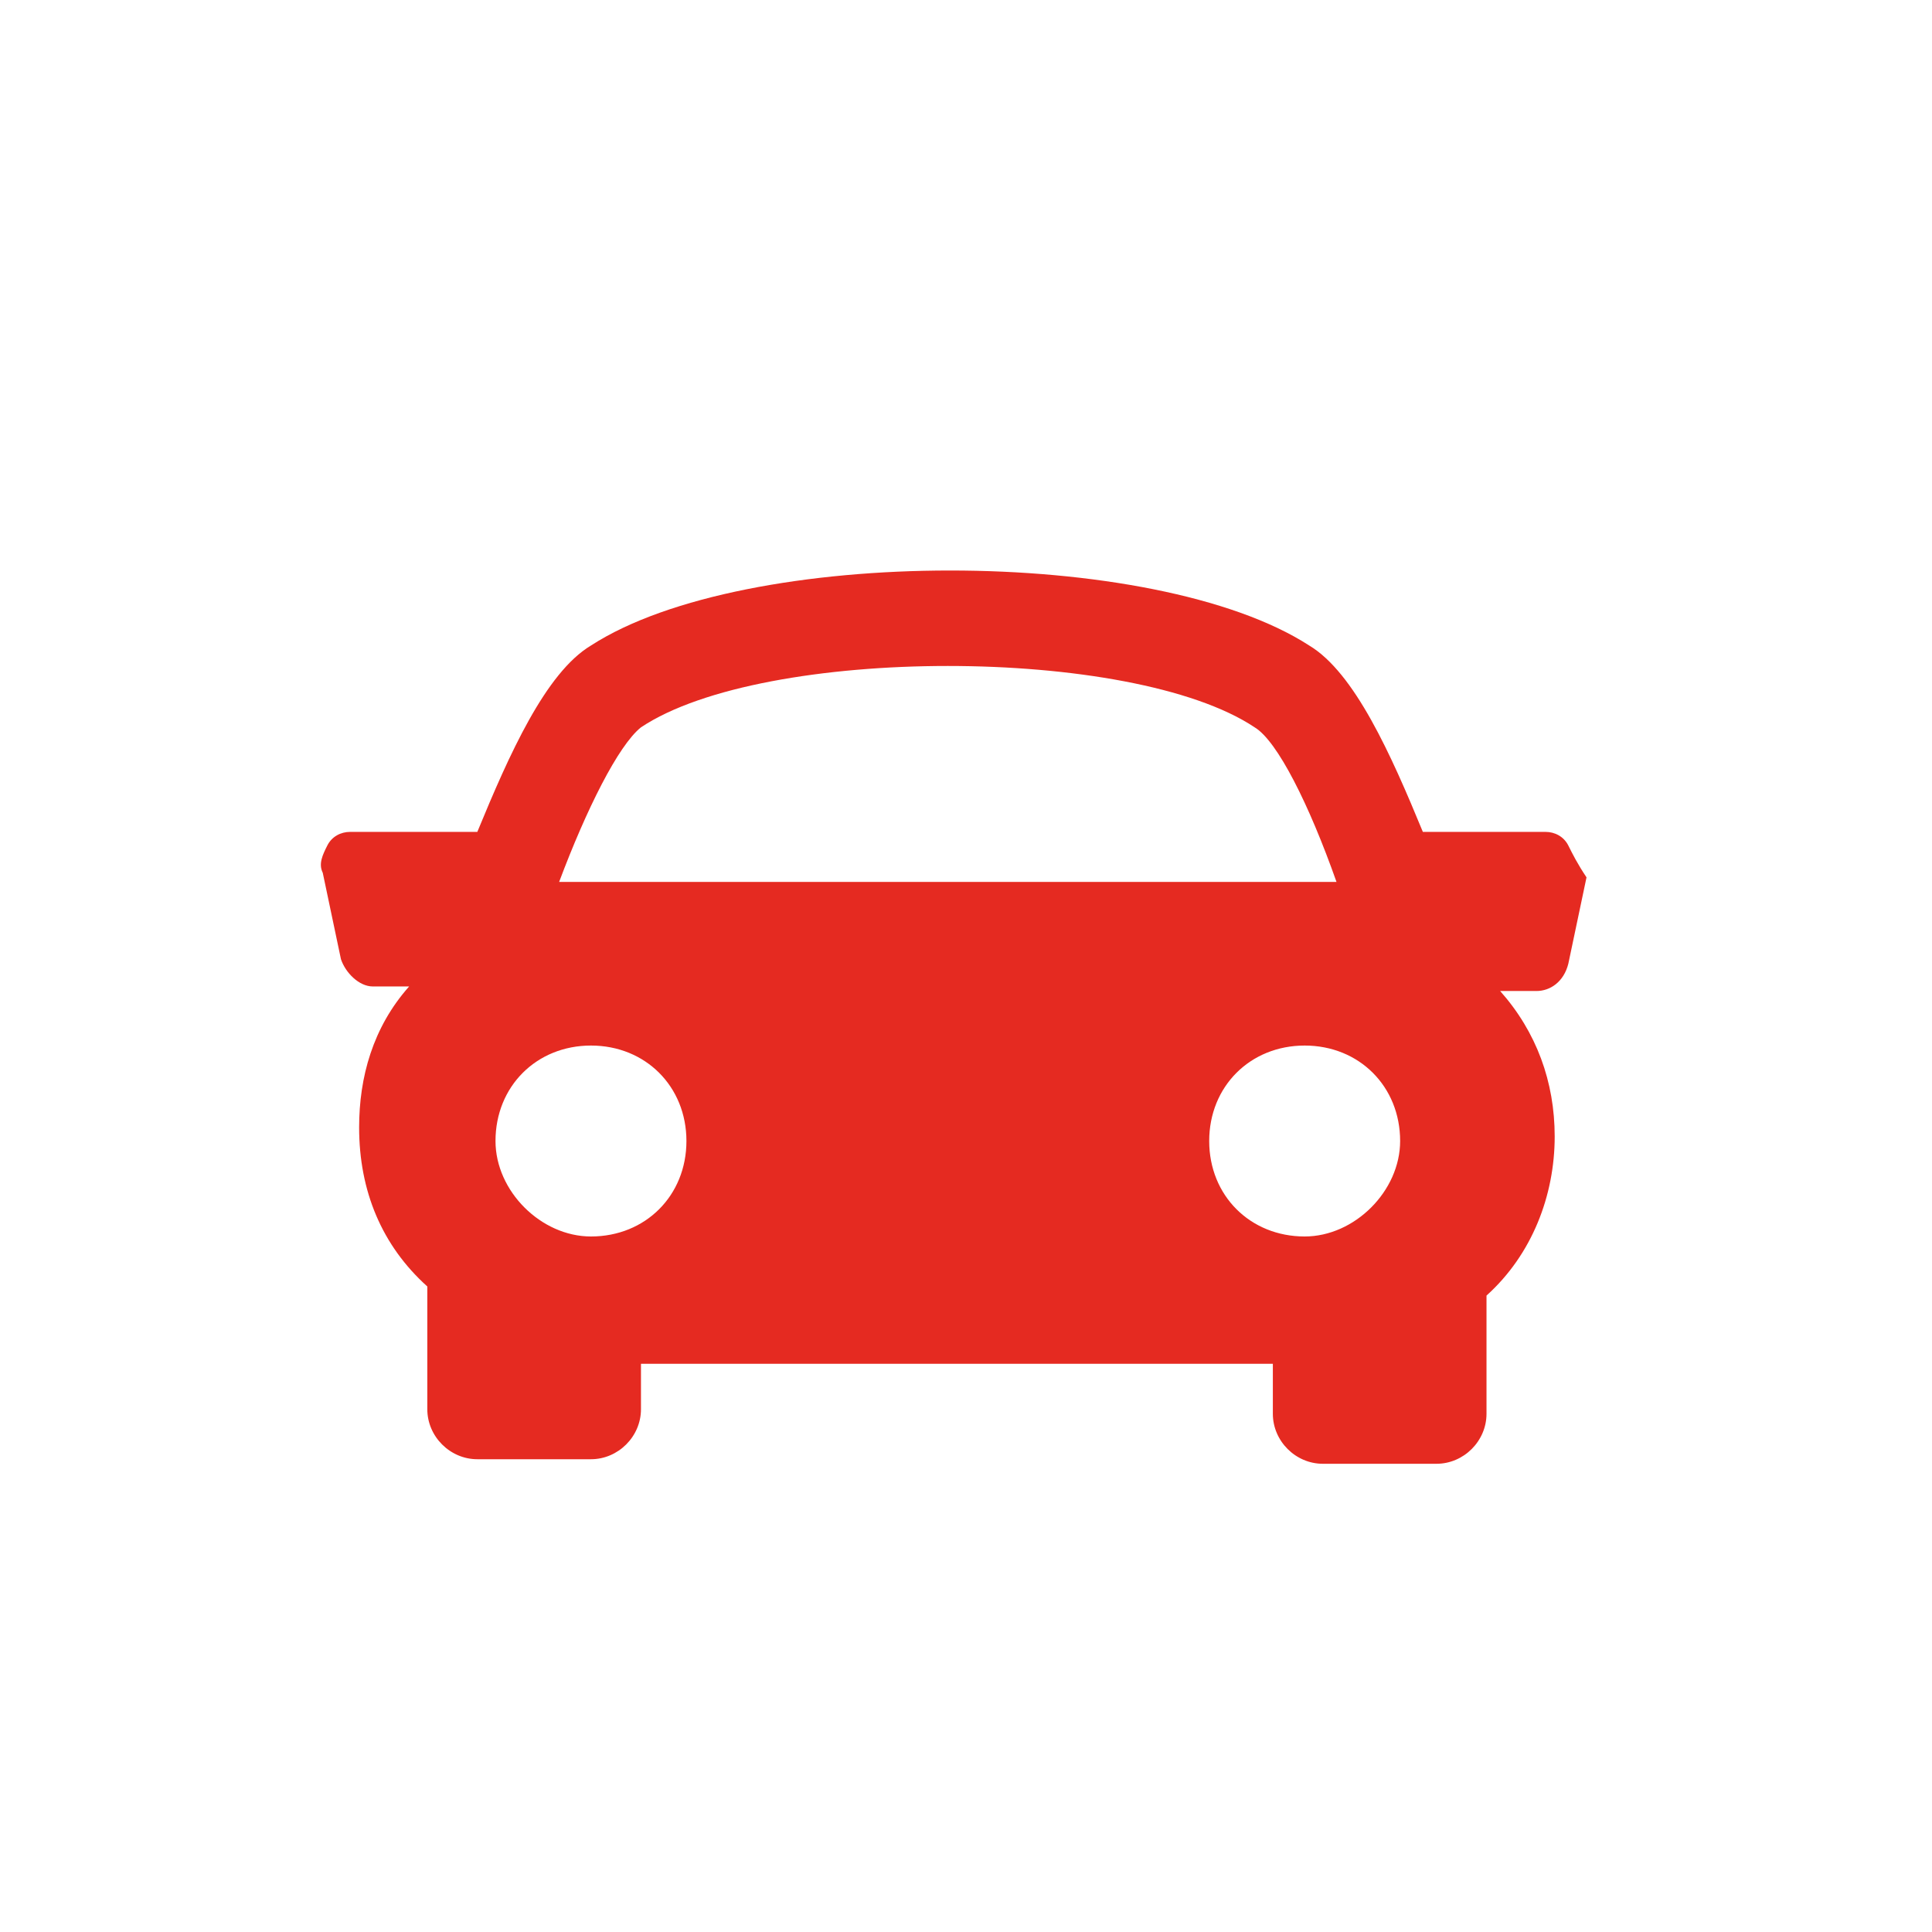 <?xml version="1.0" encoding="utf-8"?>
<!-- Generator: Adobe Illustrator 21.1.0, SVG Export Plug-In . SVG Version: 6.00 Build 0)  -->
<svg version="1.1" id="Layer_1" xmlns="http://www.w3.org/2000/svg" xmlns:xlink="http://www.w3.org/1999/xlink" x="0px" y="0px"
	 viewBox="0 0 42.5 42.5" style="enable-background:new 0 0 42.5 42.5;" xml:space="preserve">
<style type="text/css">
	.st0{fill:#E52A21;}
</style>
<g>
	<g>
		<path class="st0" d="M34.5,18.6c-0.1-0.2-0.3-0.3-0.5-0.3h-2.7c-0.7-1.7-1.5-3.5-2.5-4.1c-3.4-2.2-12.4-2.2-15.8,0
			c-1,0.6-1.8,2.4-2.5,4.1H7.7c-0.2,0-0.4,0.1-0.5,0.3C7.1,18.8,7,19,7.1,19.2l0.4,1.9c0.1,0.3,0.4,0.6,0.7,0.6h0.8
			c-0.8,0.9-1.1,2-1.1,3.1c0,1.4,0.5,2.6,1.5,3.5c0,0,0,0,0,0v2.7c0,0.6,0.5,1.1,1.1,1.1h2.5c0.6,0,1.1-0.5,1.1-1.1V30h13.9v1.1
			c0,0.6,0.5,1.1,1.1,1.1h2.5c0.6,0,1.1-0.5,1.1-1.1v-2.6c1-0.9,1.5-2.2,1.5-3.5c0-1.2-0.4-2.3-1.2-3.2h0.8c0.3,0,0.6-0.2,0.7-0.6
			l0.4-1.9C34.7,19,34.6,18.8,34.5,18.6L34.5,18.6z M14.1,16c2.7-1.8,10.8-1.8,13.5,0c0.5,0.3,1.2,1.7,1.8,3.4H12.3
			C12.9,17.8,13.6,16.4,14.1,16L14.1,16z M10.9,25.1c0-1.2,0.9-2.1,2.1-2.1c1.2,0,2.1,0.9,2.1,2.1c0,1.2-0.9,2.1-2.1,2.1
			C11.9,27.2,10.9,26.2,10.9,25.1L10.9,25.1z M28.7,27.2c-1.2,0-2.1-0.9-2.1-2.1c0-1.2,0.9-2.1,2.1-2.1c1.2,0,2.1,0.9,2.1,2.1
			C30.8,26.2,29.8,27.2,28.7,27.2L28.7,27.2z M28.7,27.2"/>
	</g>
</g>
<g>
	<g>
		<path class="st0" d="M118.5,129.6c-0.1-0.2-0.3-0.3-0.5-0.3h-2.7c-0.7-1.7-1.5-3.5-2.5-4.1c-3.4-2.2-12.4-2.2-15.8,0
			c-1,0.6-1.8,2.4-2.5,4.1h-2.7c-0.2,0-0.4,0.1-0.5,0.3c-0.1,0.2-0.2,0.4-0.1,0.6l0.4,1.9c0.1,0.3,0.4,0.6,0.7,0.6h0.8
			c-0.8,0.9-1.1,2-1.1,3.1c0,1.4,0.5,2.6,1.5,3.5c0,0,0,0,0,0v2.7c0,0.6,0.5,1.1,1.1,1.1h2.5c0.6,0,1.1-0.5,1.1-1.1V141h13.9v1.1
			c0,0.6,0.5,1.1,1.1,1.1h2.5c0.6,0,1.1-0.5,1.1-1.1v-2.6c1-0.9,1.5-2.2,1.5-3.5c0-1.2-0.4-2.3-1.2-3.2h0.8c0.3,0,0.6-0.2,0.7-0.6
			l0.4-1.9C118.7,130,118.6,129.8,118.5,129.6L118.5,129.6z M98.1,127c2.7-1.8,10.8-1.8,13.5,0c0.5,0.3,1.2,1.7,1.8,3.4H96.3
			C96.9,128.8,97.6,127.4,98.1,127L98.1,127z M94.9,136.1c0-1.2,0.9-2.1,2.1-2.1c1.2,0,2.1,0.9,2.1,2.1c0,1.2-0.9,2.1-2.1,2.1
			C95.9,138.2,94.9,137.2,94.9,136.1L94.9,136.1z M112.7,138.2c-1.2,0-2.1-0.9-2.1-2.1c0-1.2,0.9-2.1,2.1-2.1c1.2,0,2.1,0.9,2.1,2.1
			C114.8,137.2,113.8,138.2,112.7,138.2L112.7,138.2z M112.7,138.2"/>
	</g>
</g>
</svg>
